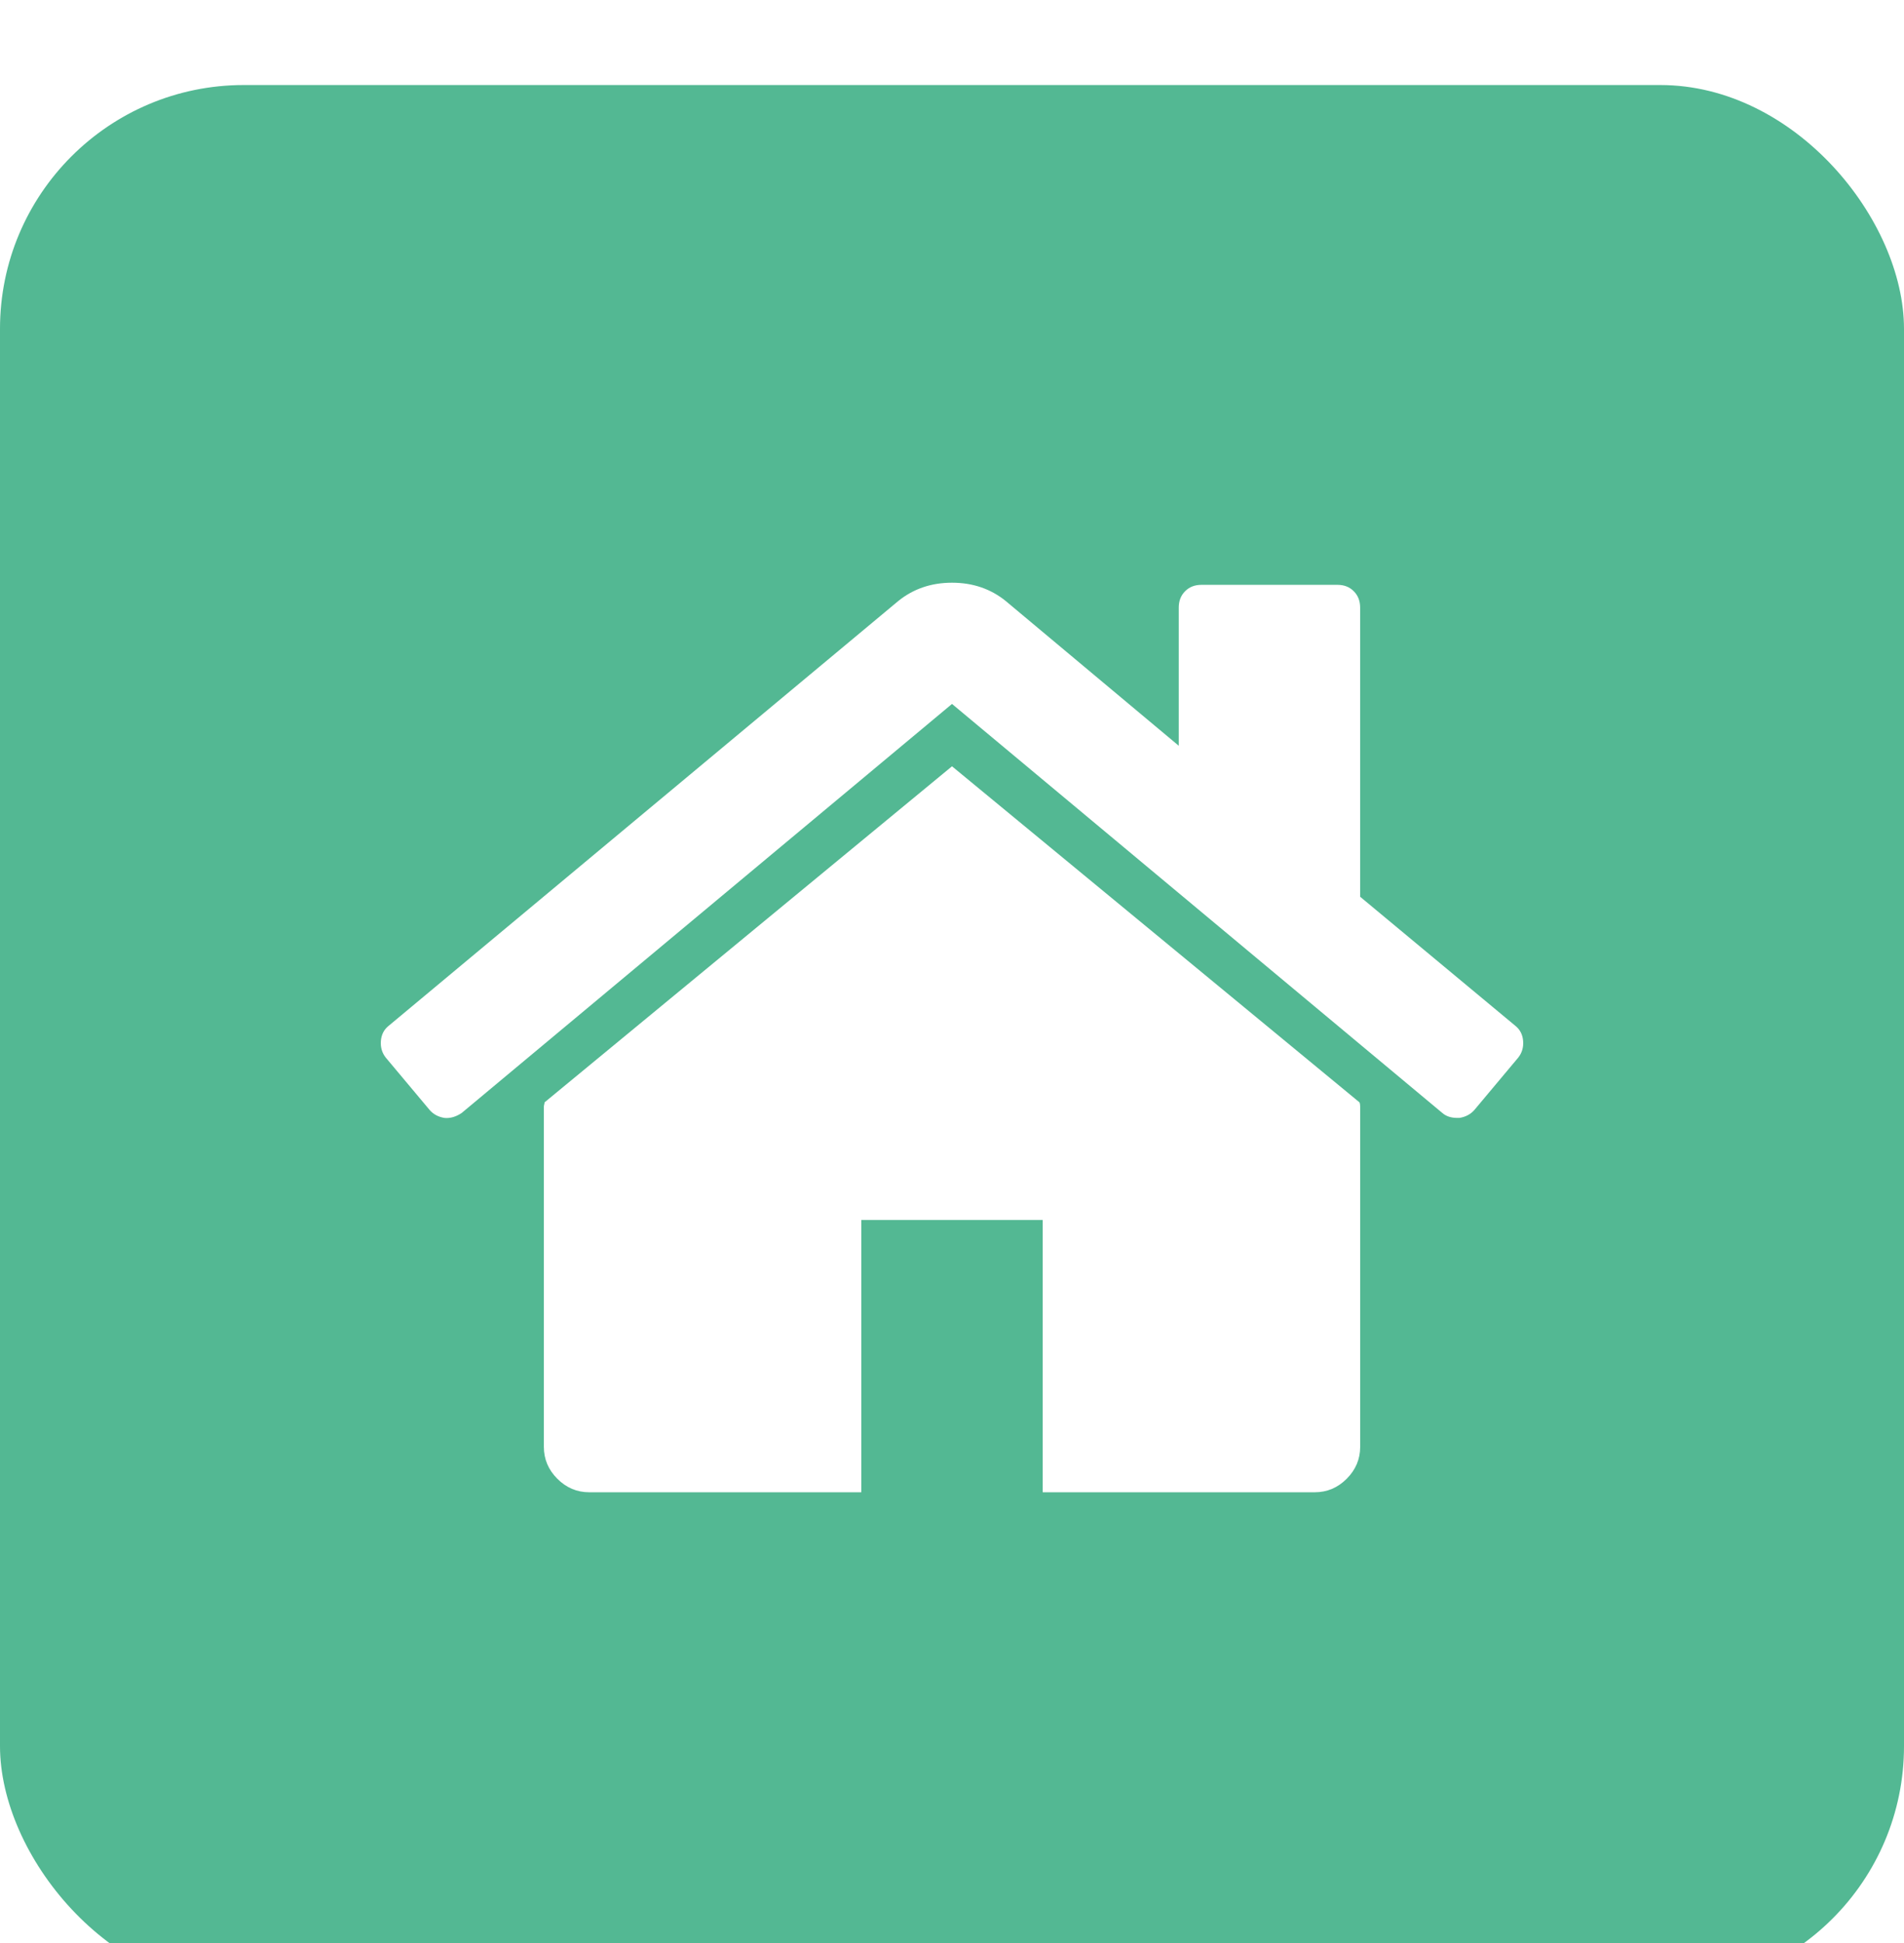 <svg width="50" height="51" viewBox="0 0 50 51" fill="none" xmlns="http://www.w3.org/2000/svg">
<g filter="url(#filter0_i_512_543)">
<rect y="0.232" width="50" height="50" rx="6.4" fill="#53B893"/>
<g clip-path="url(#clip0_512_543)">
<path d="M25 18.114L14.301 26.934C14.301 26.947 14.298 26.965 14.291 26.99C14.285 27.015 14.282 27.033 14.282 27.046V35.977C14.282 36.3 14.4 36.579 14.636 36.815C14.871 37.05 15.15 37.169 15.473 37.169H22.618V30.023H27.382V37.169H34.527C34.85 37.169 35.129 37.051 35.365 36.815C35.6 36.58 35.719 36.3 35.719 35.977V27.046C35.719 26.996 35.712 26.959 35.7 26.934L25 18.114Z" fill="white"/>
<path d="M39.793 24.925L35.718 21.538V13.946C35.718 13.773 35.662 13.63 35.55 13.518C35.439 13.406 35.297 13.351 35.123 13.351H31.55C31.376 13.351 31.234 13.406 31.122 13.518C31.01 13.63 30.955 13.773 30.955 13.946V17.575L26.414 13.778C26.018 13.456 25.546 13.295 25 13.295C24.455 13.295 23.983 13.456 23.586 13.778L10.207 24.925C10.083 25.024 10.015 25.157 10.002 25.325C9.99 25.492 10.033 25.638 10.132 25.762L11.286 27.139C11.385 27.251 11.515 27.319 11.677 27.344C11.826 27.357 11.975 27.313 12.123 27.214L25 16.477L37.877 27.214C37.976 27.3 38.106 27.343 38.267 27.343H38.323C38.484 27.319 38.614 27.25 38.714 27.139L39.868 25.762C39.967 25.638 40.011 25.492 39.998 25.324C39.985 25.157 39.917 25.024 39.793 24.925Z" fill="white"/>
</g>
</g>
<defs>
<filter id="filter0_i_512_543" x="0" y="0.232" width="50" height="52" filterUnits="userSpaceOnUse" color-interpolation-filters="sRGB">
<feFlood flood-opacity="0" result="BackgroundImageFix"/>
<feBlend mode="normal" in="SourceGraphic" in2="BackgroundImageFix" result="shape"/>
<feColorMatrix in="SourceAlpha" type="matrix" values="0 0 0 0 0 0 0 0 0 0 0 0 0 0 0 0 0 0 127 0" result="hardAlpha"/>
<feOffset dy="2"/>
<feGaussianBlur stdDeviation="1"/>
<feComposite in2="hardAlpha" operator="arithmetic" k2="-1" k3="1"/>
<feColorMatrix type="matrix" values="0 0 0 0 1 0 0 0 0 1 0 0 0 0 1 0 0 0 0.15 0"/>
<feBlend mode="normal" in2="shape" result="effect1_innerShadow_512_543"/>
</filter>
<clipPath id="clip0_512_543">
<rect width="30" height="30" fill="white" transform="translate(10 10.232)"/>
</clipPath>
</defs>
</svg>
